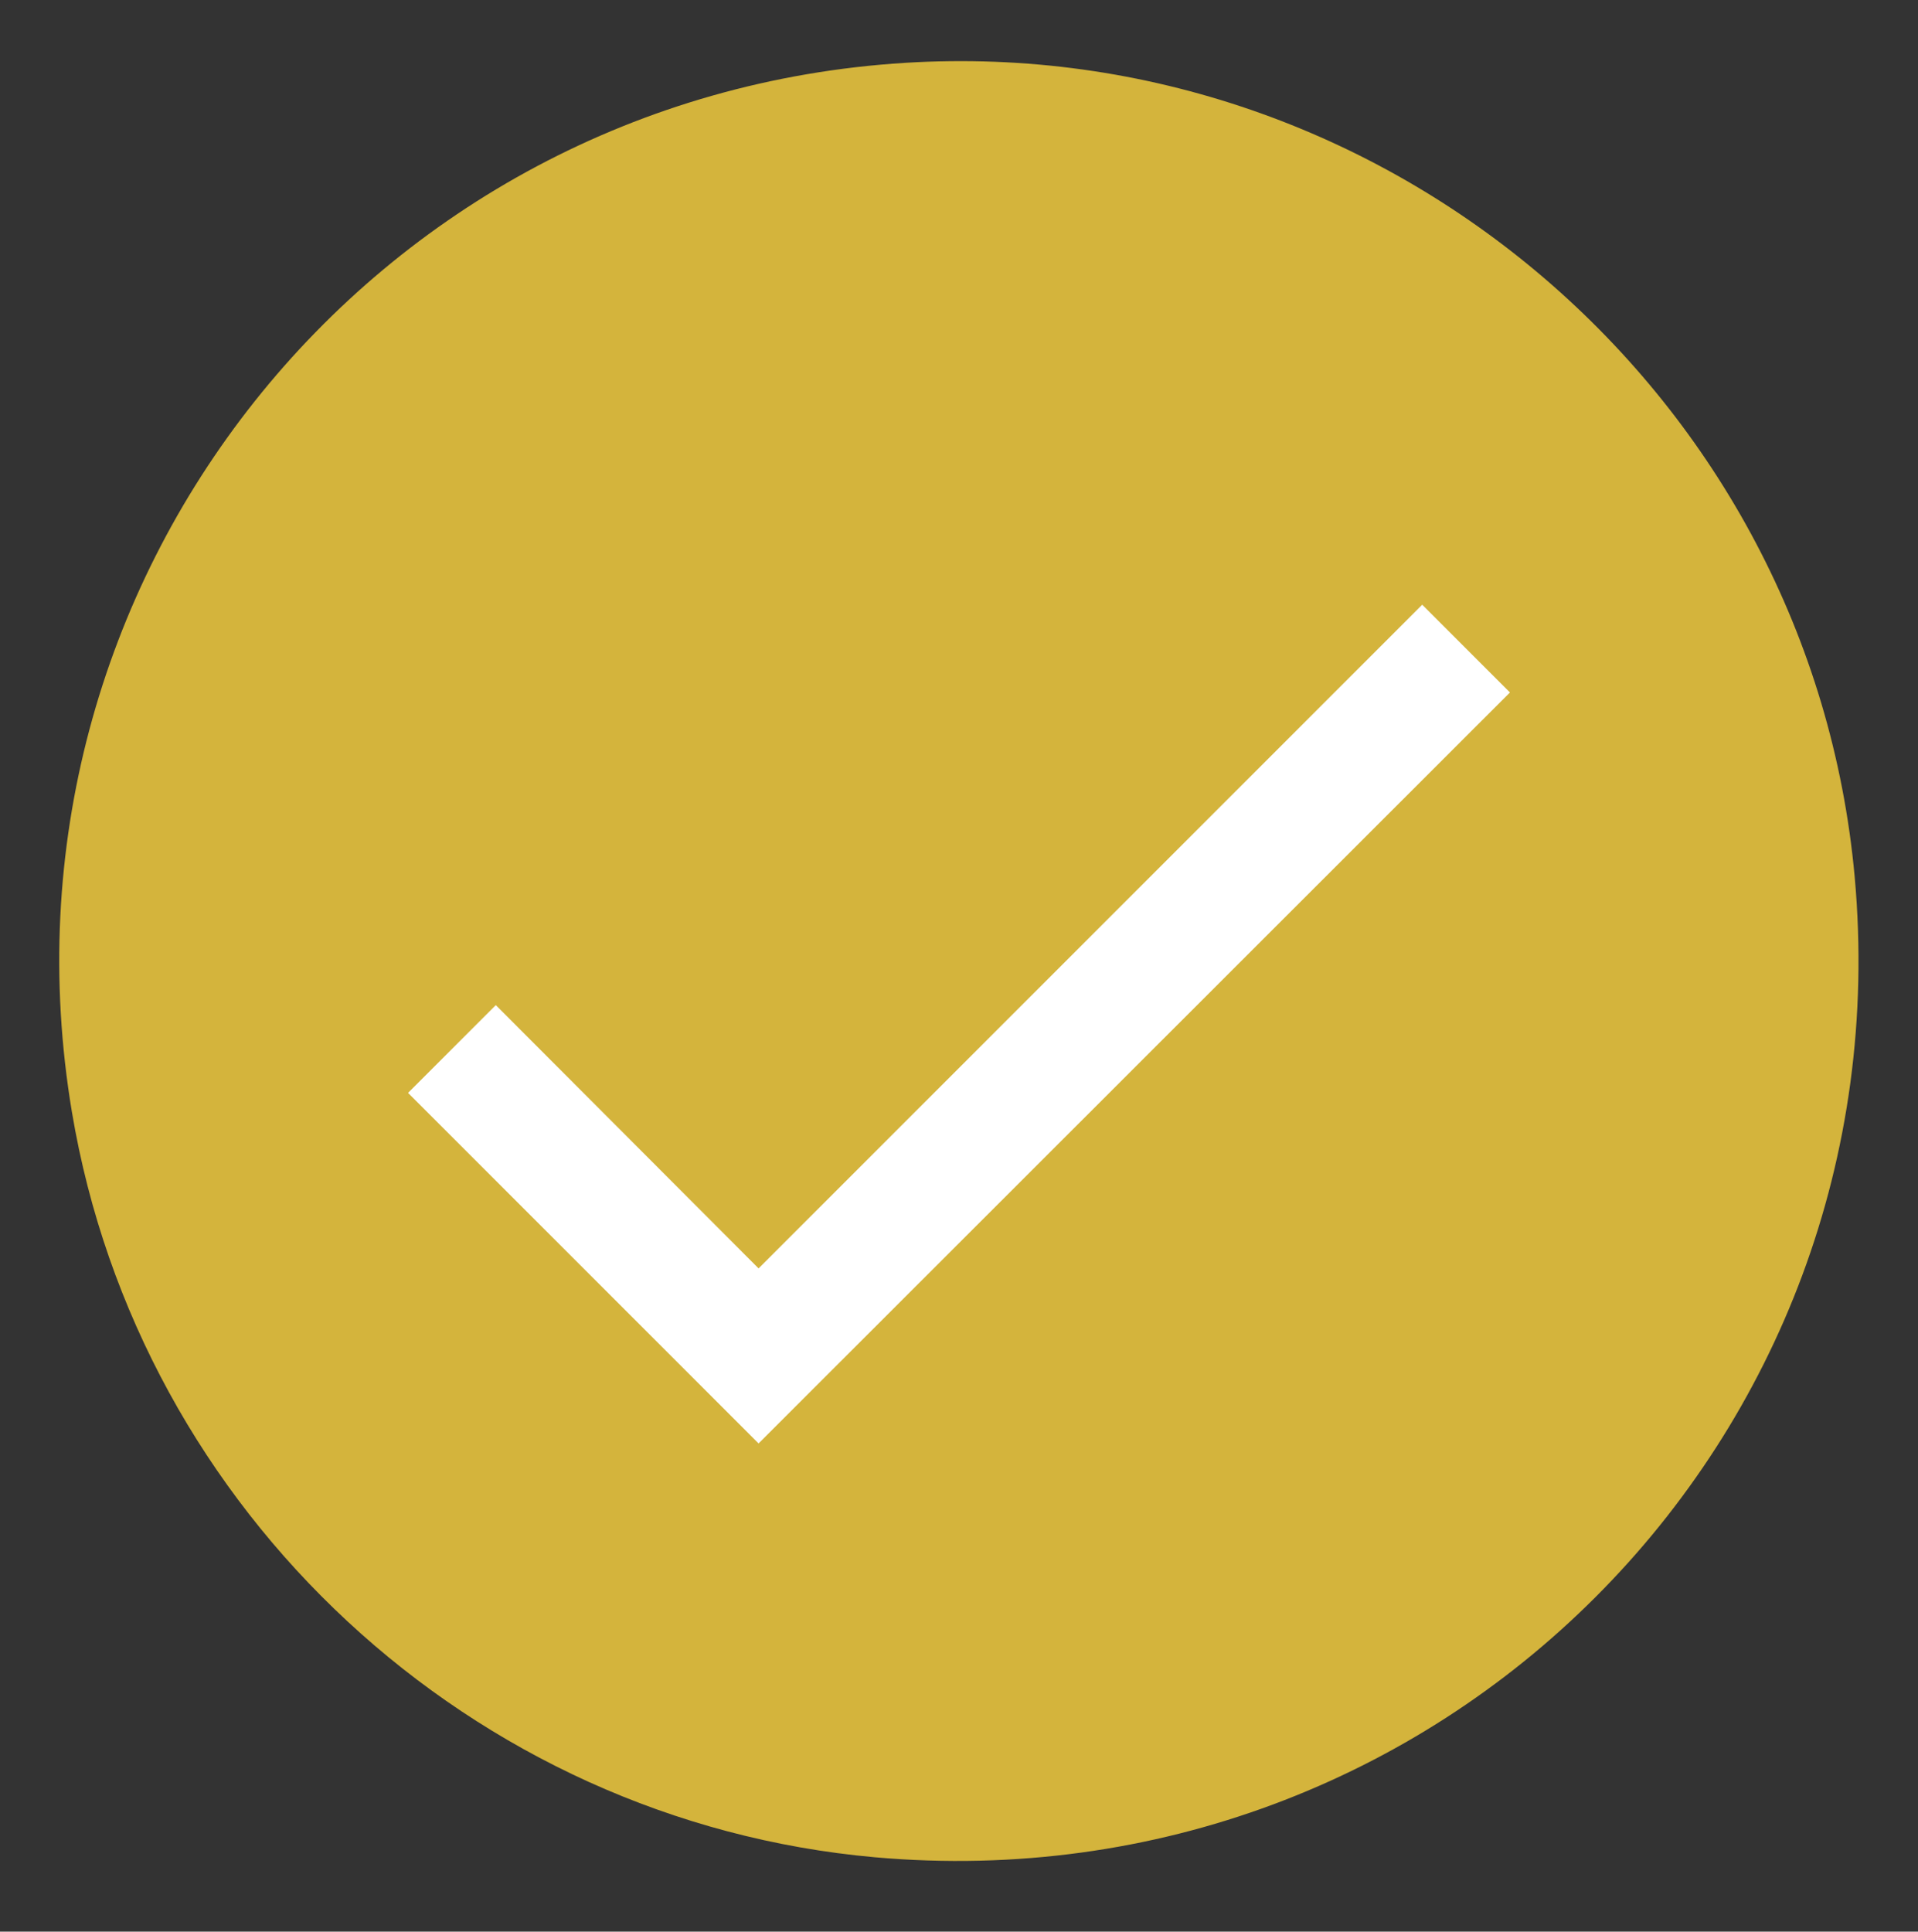 <?xml version="1.0" encoding="UTF-8"?> <!-- Generator: Adobe Illustrator 22.0.1, SVG Export Plug-In . SVG Version: 6.00 Build 0) --> <svg xmlns="http://www.w3.org/2000/svg" xmlns:xlink="http://www.w3.org/1999/xlink" x="0px" y="0px" viewBox="0 0 400 402.8" style="enable-background:new 0 0 400 402.8;" xml:space="preserve"><rect x="0" y="0" width="400" height="402.8" fill="#333333" stroke="none"/> <style type="text/css"> .st0{fill:#D4B43C;} .st1{fill:#FFFFFF;} </style> <g id="svg"> <path class="st0" d="M386.8,182.9c-9.1-100.3-97.4-176-198-169.8C77.2,20-3.5,121.5,15,231.9c14,83.5,83.4,147.9,167.5,155.4 C300.1,397.7,397.4,300.4,386.8,182.9z"></path> <g> <g> <g id="check"> <polygon class="st1" points="158.2,264.5 103.4,209.6 85.1,227.9 158.2,301 314.9,144.4 296.6,126.1 "></polygon> </g> </g> </g> </g> <g id="Layer_2"> </g> </svg> 
